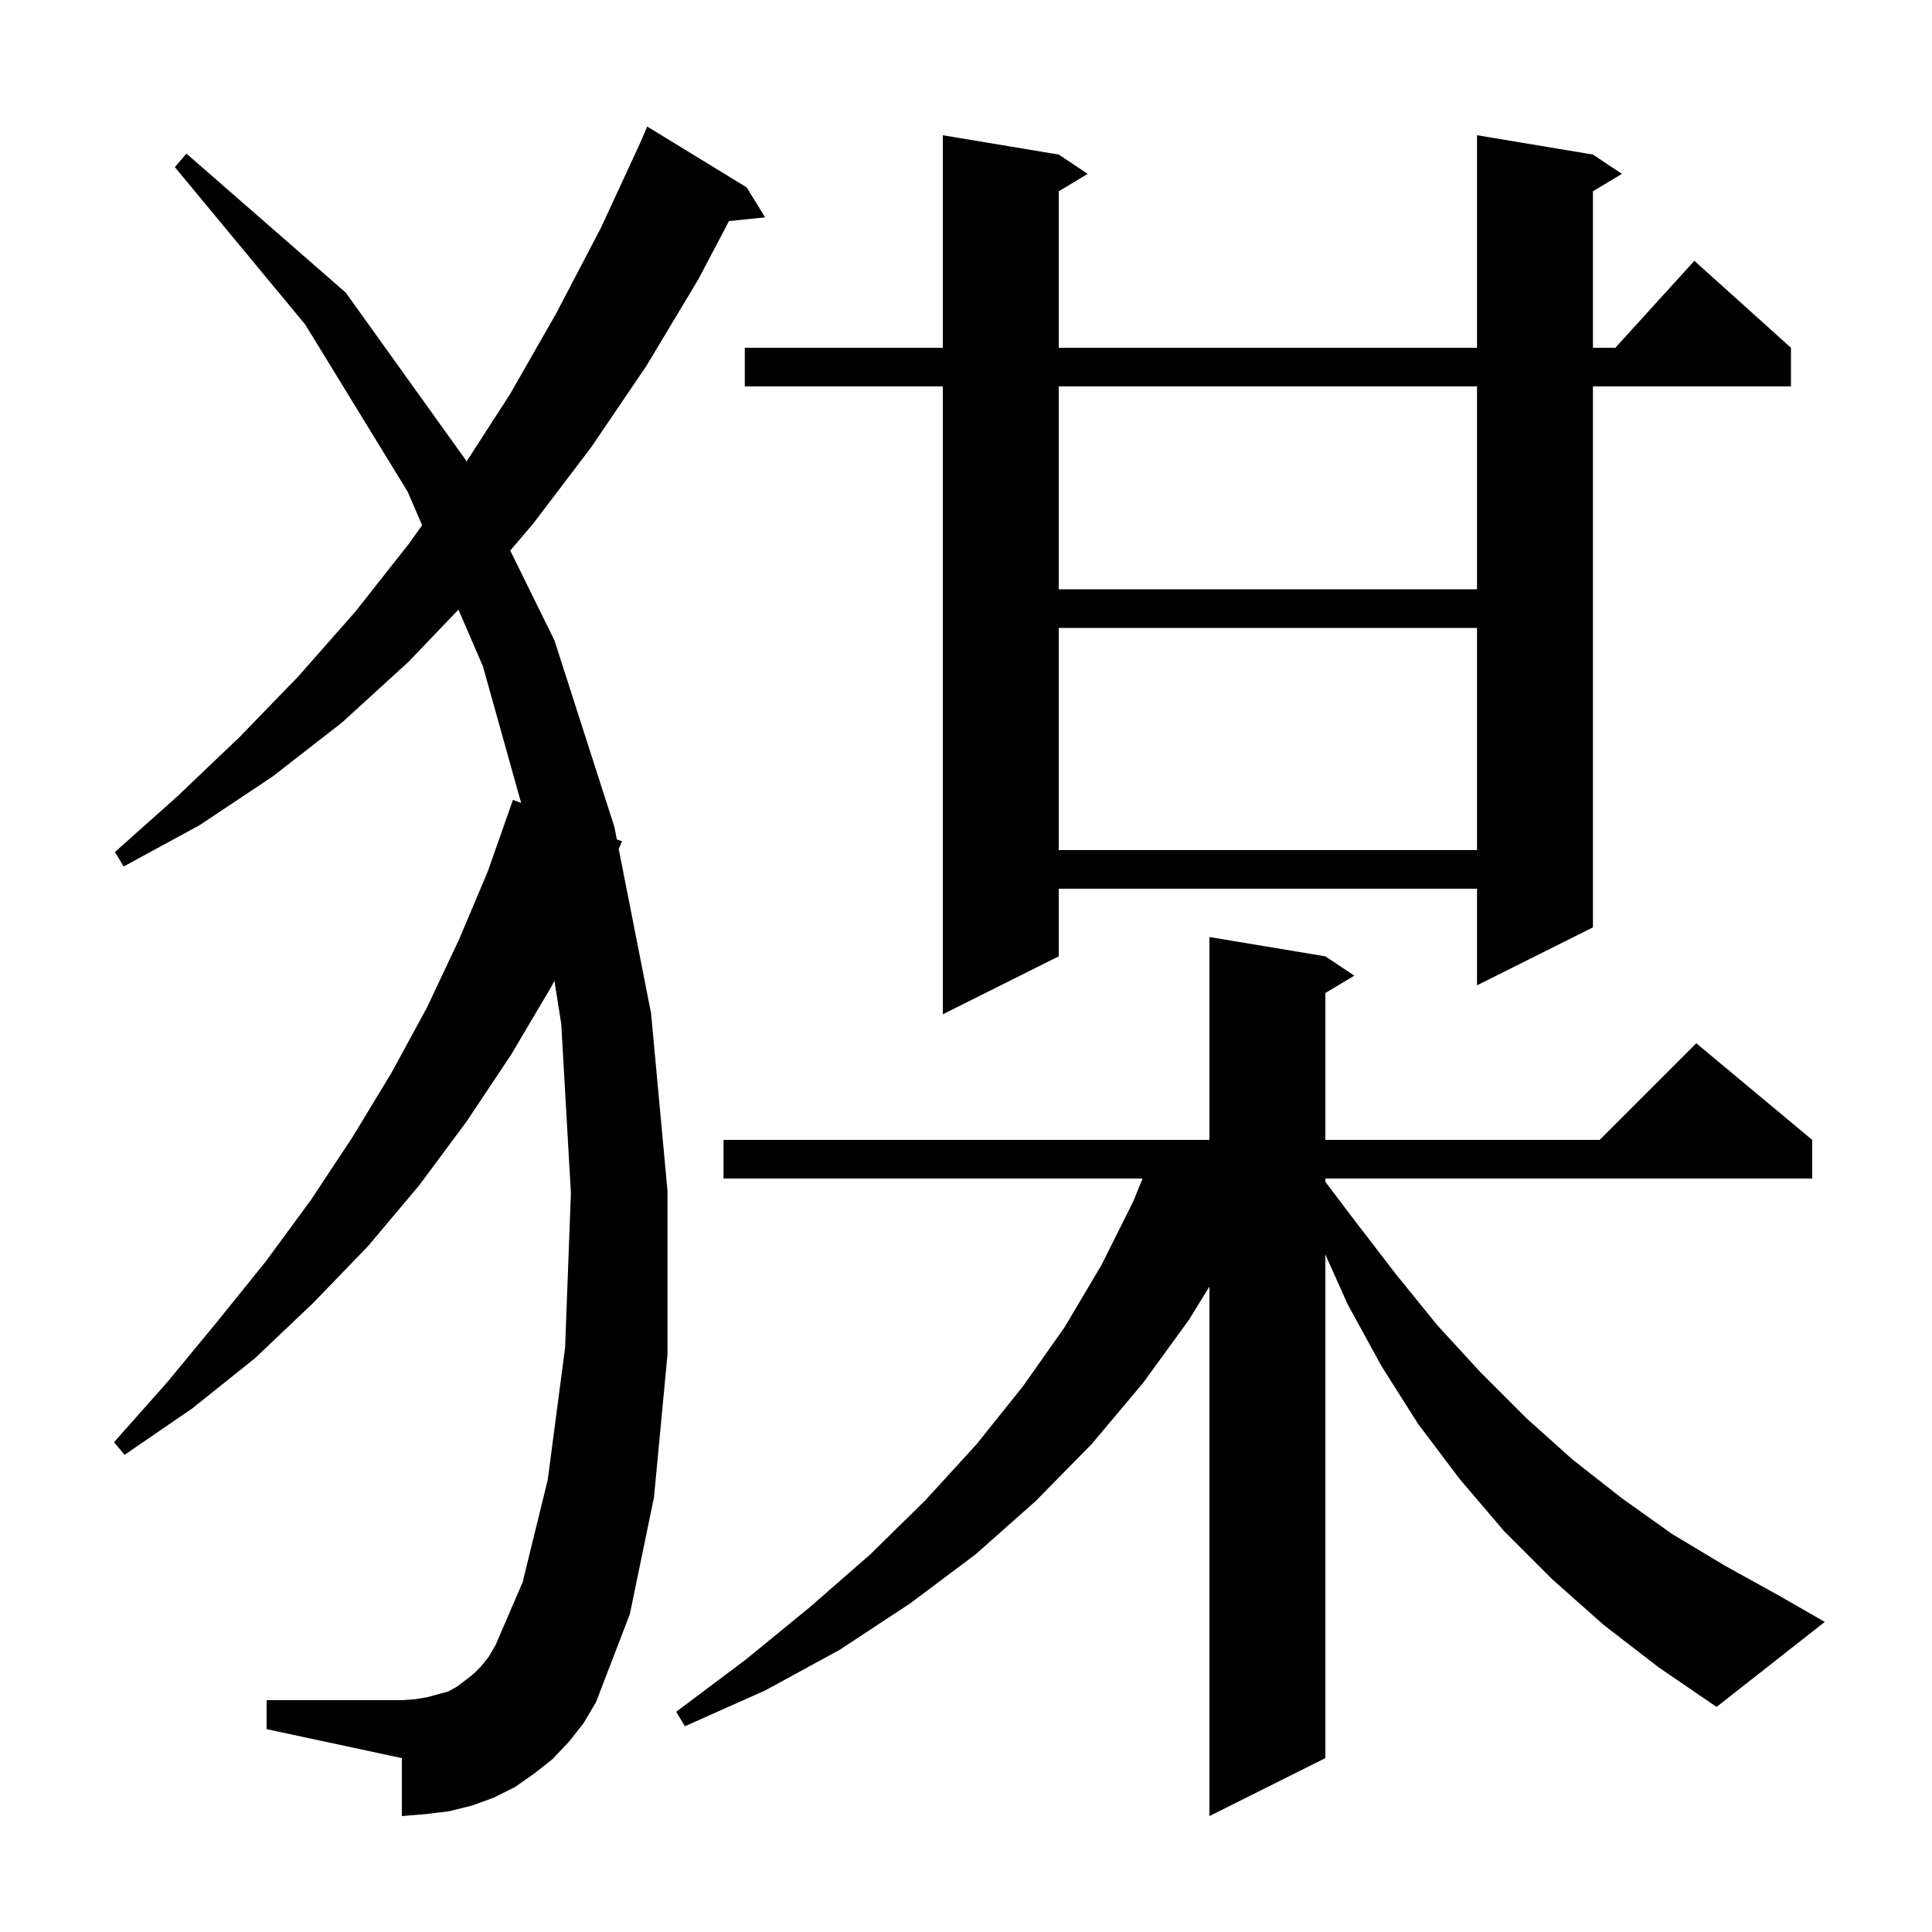 <svg xmlns="http://www.w3.org/2000/svg" xmlns:xlink="http://www.w3.org/1999/xlink" version="1.1" baseProfile="full" viewBox="0 0 200 200" width="200" height="200"><g fill="currentColor"><path d="M 166.0 168.2 L 160.7 163.5 L 155.7 158.5 L 151.1 153.1 L 146.8 147.4 L 143.0 141.4 L 139.5 135.0 L 137.2 129.863 L 137.2 182.0 L 125.2 188.0 L 125.2 133.181 L 123.1 136.6 L 118.3 143.2 L 113.0 149.5 L 107.2 155.4 L 101.0 160.9 L 94.2 166.0 L 86.9 170.8 L 79.2 175.0 L 70.9 178.7 L 70.0 177.2 L 77.2 171.8 L 83.8 166.4 L 90.1 160.9 L 95.8 155.3 L 101.1 149.5 L 105.9 143.5 L 110.2 137.4 L 114.0 131.0 L 117.3 124.4 L 118.282 122.0 L 74.9 122.0 L 74.9 118.0 L 125.2 118.0 L 125.2 97.0 L 137.2 99.0 L 140.2 101.0 L 137.2 102.8 L 137.2 118.0 L 165.6 118.0 L 175.6 108.0 L 187.6 118.0 L 187.6 122.0 L 137.2 122.0 L 137.2 122.345 L 140.2 126.3 L 144.5 131.9 L 148.8 137.2 L 153.3 142.1 L 158.0 146.8 L 162.8 151.1 L 167.9 155.1 L 173.1 158.8 L 178.6 162.1 L 184.2 165.2 L 188.9 167.9 L 177.7 176.7 L 171.7 172.6 Z M 58.9 180.3 L 57.2 182.1 L 55.3 183.6 L 53.3 185.0 L 51.1 186.1 L 48.9 186.9 L 46.5 187.5 L 44.0 187.8 L 41.6 188.0 L 41.6 182.0 L 27.6 179.0 L 27.6 176.0 L 41.6 176.0 L 43.0 175.9 L 44.2 175.7 L 46.4 175.1 L 47.3 174.6 L 48.1 174.0 L 49.0 173.3 L 49.8 172.5 L 50.6 171.5 L 51.3 170.3 L 54.1 163.8 L 56.7 153.2 L 58.5 139.5 L 59.1 123.5 L 58.1 106.0 L 57.395 101.526 L 57.1 102.1 L 52.9 109.2 L 48.3 116.1 L 43.4 122.7 L 38.1 129.0 L 32.4 134.9 L 26.4 140.6 L 19.9 145.8 L 12.9 150.6 L 11.8 149.3 L 17.3 143.1 L 22.5 136.8 L 27.5 130.6 L 32.2 124.2 L 36.5 117.7 L 40.5 111.1 L 44.2 104.3 L 47.5 97.3 L 50.5 90.2 L 53.1 82.8 L 53.948 83.123 L 50.0 69.0 L 47.46 63.106 L 42.3 68.5 L 35.4 74.8 L 28.2 80.4 L 20.7 85.4 L 12.8 89.7 L 11.9 88.2 L 18.4 82.4 L 24.8 76.3 L 30.9 70.0 L 36.8 63.3 L 42.4 56.2 L 43.695 54.368 L 42.2 50.9 L 31.6 33.6 L 18.1 17.3 L 19.3 15.9 L 35.8 30.3 L 48.2 47.6 L 48.291 47.785 L 52.8 40.8 L 57.6 32.4 L 62.2 23.6 L 66.305 14.723 L 67.0 13.1 L 77.3 19.4 L 79.2 22.5 L 75.465 22.886 L 72.3 28.9 L 66.9 37.9 L 61.2 46.3 L 55.2 54.2 L 52.822 56.994 L 57.4 66.3 L 63.6 85.6 L 63.854 86.892 L 64.4 87.1 L 64.046 87.868 L 67.4 104.9 L 69.1 123.3 L 69.1 140.2 L 67.7 155.0 L 65.2 167.1 L 61.7 176.2 L 60.4 178.4 Z M 164.9 16.0 L 167.9 18.0 L 164.9 19.8 L 164.9 36.0 L 167.218 36.0 L 175.4 27.0 L 185.4 36.0 L 185.4 40.0 L 164.9 40.0 L 164.9 96.0 L 152.9 102.0 L 152.9 92.0 L 109.6 92.0 L 109.6 99.0 L 97.6 105.0 L 97.6 40.0 L 77.1 40.0 L 77.1 36.0 L 97.6 36.0 L 97.6 14.0 L 109.6 16.0 L 112.6 18.0 L 109.6 19.8 L 109.6 36.0 L 152.9 36.0 L 152.9 14.0 Z M 109.6 65.0 L 109.6 88.0 L 152.9 88.0 L 152.9 65.0 Z M 109.6 40.0 L 109.6 61.0 L 152.9 61.0 L 152.9 40.0 Z "/></g></svg>
